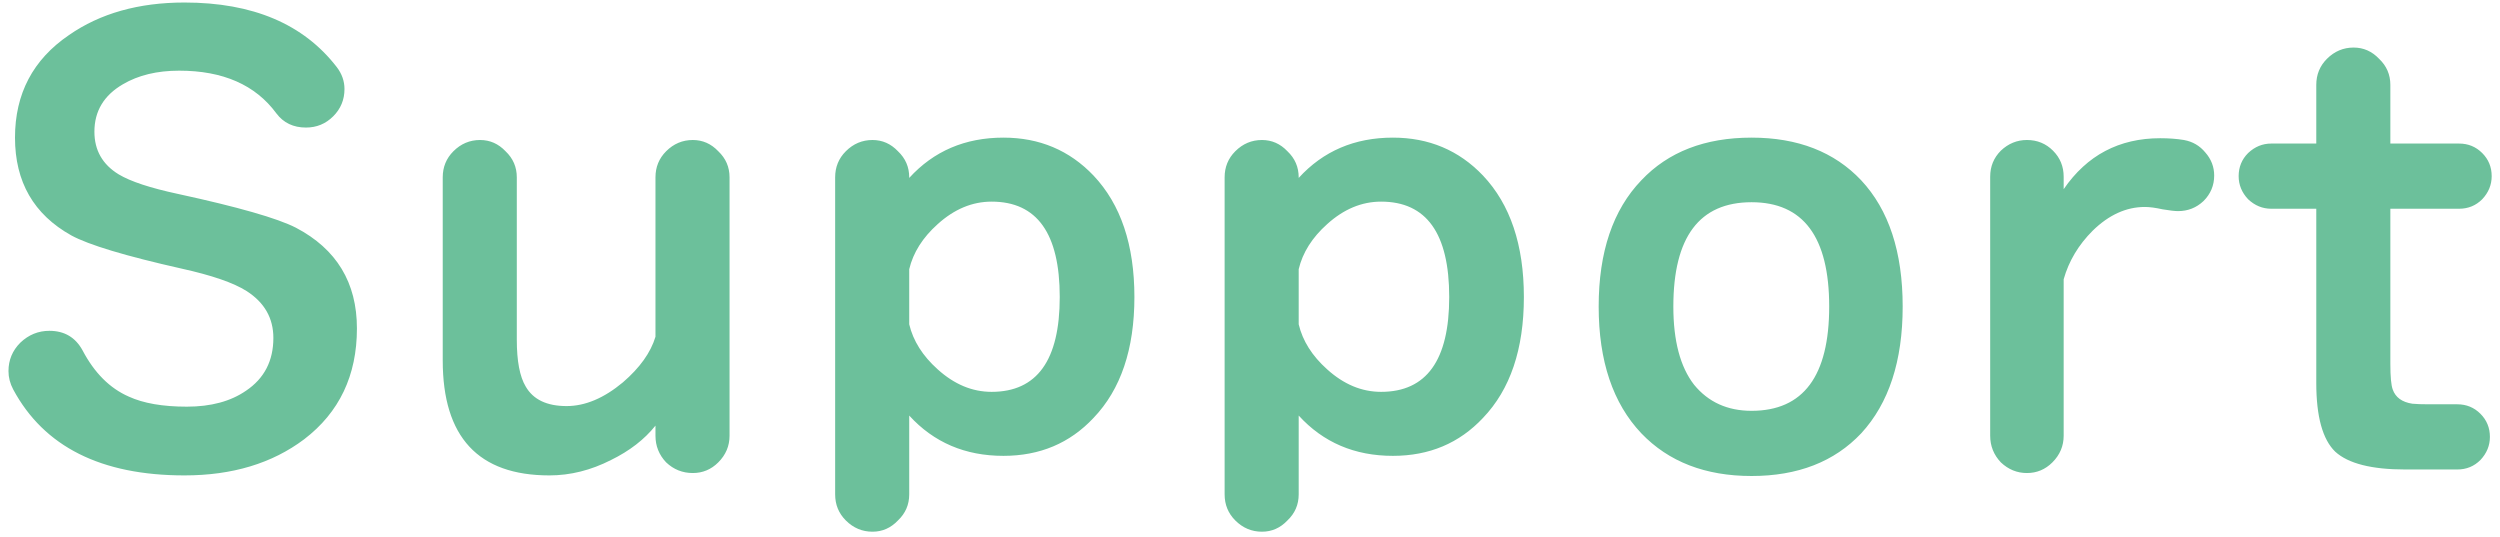 <svg width="270" height="58" viewBox="0 0 270 58" fill="none" xmlns="http://www.w3.org/2000/svg">
<path d="M38.548 35.472C38.548 40.549 36.649 44.539 32.852 47.44C29.396 50.043 25.087 51.344 19.924 51.344C10.921 51.344 4.756 48.251 1.428 42.064C1.087 41.424 0.916 40.763 0.916 40.08C0.916 38.885 1.343 37.861 2.196 37.008C3.092 36.155 4.137 35.728 5.332 35.728C6.953 35.728 8.148 36.432 8.916 37.84C10.196 40.272 11.86 41.936 13.908 42.832C15.487 43.557 17.577 43.92 20.18 43.92C22.783 43.92 24.916 43.344 26.58 42.192C28.543 40.869 29.524 38.971 29.524 36.496C29.524 34.363 28.564 32.677 26.644 31.44C25.236 30.544 22.889 29.733 19.604 29.008C13.545 27.643 9.577 26.448 7.7 25.424C3.647 23.163 1.62 19.643 1.62 14.864C1.62 10.128 3.561 6.437 7.444 3.792C10.815 1.445 14.975 0.272 19.924 0.272C27.305 0.272 32.788 2.597 36.372 7.248C36.927 7.973 37.204 8.763 37.204 9.616C37.204 10.768 36.799 11.749 35.988 12.56C35.177 13.371 34.196 13.776 33.044 13.776C31.679 13.776 30.612 13.264 29.844 12.24C27.583 9.168 24.084 7.632 19.348 7.632C16.959 7.632 14.932 8.123 13.268 9.104C11.22 10.299 10.196 12.005 10.196 14.224C10.196 16.229 11.071 17.765 12.82 18.832C14.1 19.6 16.233 20.304 19.22 20.944C25.705 22.352 29.951 23.568 31.956 24.592C36.351 26.896 38.548 30.523 38.548 35.472ZM78.791 47.056C78.791 48.165 78.386 49.125 77.575 49.936C76.807 50.704 75.89 51.088 74.823 51.088C73.714 51.088 72.754 50.704 71.943 49.936C71.175 49.125 70.791 48.165 70.791 47.056V45.968C69.596 47.461 67.996 48.699 65.991 49.68C63.815 50.789 61.596 51.344 59.335 51.344C51.655 51.344 47.815 47.205 47.815 38.928V19.152C47.815 18.043 48.199 17.104 48.967 16.336C49.778 15.525 50.738 15.12 51.847 15.12C52.914 15.12 53.831 15.525 54.599 16.336C55.41 17.104 55.815 18.043 55.815 19.152V36.688C55.815 38.992 56.135 40.677 56.775 41.744C57.586 43.152 59.058 43.856 61.191 43.856C63.196 43.856 65.223 43.003 67.271 41.296C69.106 39.717 70.279 38.075 70.791 36.368V19.152C70.791 18.043 71.175 17.104 71.943 16.336C72.754 15.525 73.714 15.12 74.823 15.12C75.89 15.12 76.807 15.525 77.575 16.336C78.386 17.104 78.791 18.043 78.791 19.152V47.056ZM122.516 32.08C122.516 37.712 121.044 42.064 118.1 45.136C115.54 47.867 112.297 49.232 108.372 49.232C104.233 49.232 100.841 47.781 98.196 44.88V53.392C98.196 54.501 97.791 55.44 96.98 56.208C96.212 57.019 95.295 57.424 94.228 57.424C93.119 57.424 92.159 57.019 91.348 56.208C90.58 55.44 90.196 54.501 90.196 53.392V19.152C90.196 18.043 90.58 17.104 91.348 16.336C92.159 15.525 93.119 15.12 94.228 15.12C95.295 15.12 96.212 15.525 96.98 16.336C97.791 17.104 98.196 18.043 98.196 19.152V19.216C100.841 16.315 104.233 14.864 108.372 14.864C112.255 14.864 115.497 16.229 118.1 18.96C121.044 22.075 122.516 26.448 122.516 32.08ZM114.452 32.08C114.452 25.211 111.999 21.776 107.092 21.776C105.001 21.776 103.06 22.587 101.268 24.208C99.647 25.659 98.623 27.28 98.196 29.072V35.024C98.623 36.816 99.647 38.437 101.268 39.888C103.06 41.509 105.001 42.32 107.092 42.32C111.999 42.32 114.452 38.907 114.452 32.08ZM164.579 32.08C164.579 37.712 163.107 42.064 160.163 45.136C157.603 47.867 154.36 49.232 150.435 49.232C146.296 49.232 142.904 47.781 140.259 44.88V53.392C140.259 54.501 139.853 55.44 139.043 56.208C138.275 57.019 137.357 57.424 136.291 57.424C135.181 57.424 134.221 57.019 133.411 56.208C132.643 55.44 132.259 54.501 132.259 53.392V19.152C132.259 18.043 132.643 17.104 133.411 16.336C134.221 15.525 135.181 15.12 136.291 15.12C137.357 15.12 138.275 15.525 139.043 16.336C139.853 17.104 140.259 18.043 140.259 19.152V19.216C142.904 16.315 146.296 14.864 150.435 14.864C154.317 14.864 157.56 16.229 160.163 18.96C163.107 22.075 164.579 26.448 164.579 32.08ZM156.515 32.08C156.515 25.211 154.061 21.776 149.155 21.776C147.064 21.776 145.123 22.587 143.331 24.208C141.709 25.659 140.685 27.28 140.259 29.072V35.024C140.685 36.816 141.709 38.437 143.331 39.888C145.123 41.509 147.064 42.32 149.155 42.32C154.061 42.32 156.515 38.907 156.515 32.08ZM205.489 33.104C205.489 38.992 203.996 43.557 201.009 46.8C198.108 49.872 194.161 51.408 189.169 51.408C184.177 51.408 180.209 49.872 177.265 46.8C174.193 43.557 172.657 38.992 172.657 33.104C172.657 27.216 174.193 22.672 177.265 19.472C180.166 16.4 184.134 14.864 189.169 14.864C194.161 14.864 198.108 16.4 201.009 19.472C203.996 22.672 205.489 27.216 205.489 33.104ZM197.553 33.104C197.553 25.595 194.758 21.84 189.169 21.84C183.537 21.84 180.721 25.595 180.721 33.104C180.721 36.816 181.468 39.632 182.961 41.552C184.497 43.429 186.566 44.368 189.169 44.368C194.758 44.368 197.553 40.613 197.553 33.104ZM239.132 18.96C239.132 20.027 238.748 20.944 237.98 21.712C237.212 22.437 236.295 22.8 235.228 22.8C234.887 22.8 234.332 22.736 233.564 22.608C232.796 22.437 232.156 22.352 231.644 22.352C229.639 22.352 227.761 23.205 226.012 24.912C224.476 26.448 223.431 28.197 222.876 30.16V47.056C222.876 48.165 222.471 49.125 221.66 49.936C220.892 50.704 219.975 51.088 218.908 51.088C217.841 51.088 216.903 50.704 216.092 49.936C215.324 49.125 214.94 48.165 214.94 47.056V19.088C214.94 17.979 215.324 17.04 216.092 16.272C216.903 15.504 217.841 15.12 218.908 15.12C220.017 15.12 220.956 15.504 221.724 16.272C222.492 17.04 222.876 17.979 222.876 19.088V20.432C225.393 16.763 228.871 14.928 233.308 14.928C234.247 14.928 235.1 14.992 235.868 15.12C236.807 15.291 237.575 15.739 238.172 16.464C238.812 17.189 239.132 18.021 239.132 18.96ZM269.102 19.024C269.102 19.963 268.761 20.795 268.078 21.52C267.395 22.203 266.563 22.544 265.582 22.544H258.158V39.312C258.158 40.677 258.243 41.595 258.414 42.064C258.713 42.917 259.417 43.429 260.526 43.6C260.953 43.643 261.55 43.664 262.318 43.664H265.39C266.371 43.664 267.203 44.005 267.886 44.688C268.569 45.371 268.91 46.203 268.91 47.184C268.91 48.123 268.569 48.955 267.886 49.68C267.203 50.363 266.371 50.704 265.39 50.704H259.758C256.131 50.704 253.614 50.064 252.206 48.784C250.841 47.461 250.158 44.987 250.158 41.36V22.544H245.294C244.355 22.544 243.523 22.203 242.798 21.52C242.115 20.795 241.774 19.963 241.774 19.024C241.774 18.043 242.115 17.211 242.798 16.528C243.523 15.845 244.355 15.504 245.294 15.504H250.158V9.168C250.158 8.059 250.542 7.12 251.31 6.352C252.121 5.541 253.081 5.136 254.19 5.136C255.257 5.136 256.174 5.541 256.942 6.352C257.753 7.12 258.158 8.059 258.158 9.168V15.504H265.582C266.563 15.504 267.395 15.845 268.078 16.528C268.761 17.211 269.102 18.043 269.102 19.024Z" fill="#6CC09B"/>
</svg>
